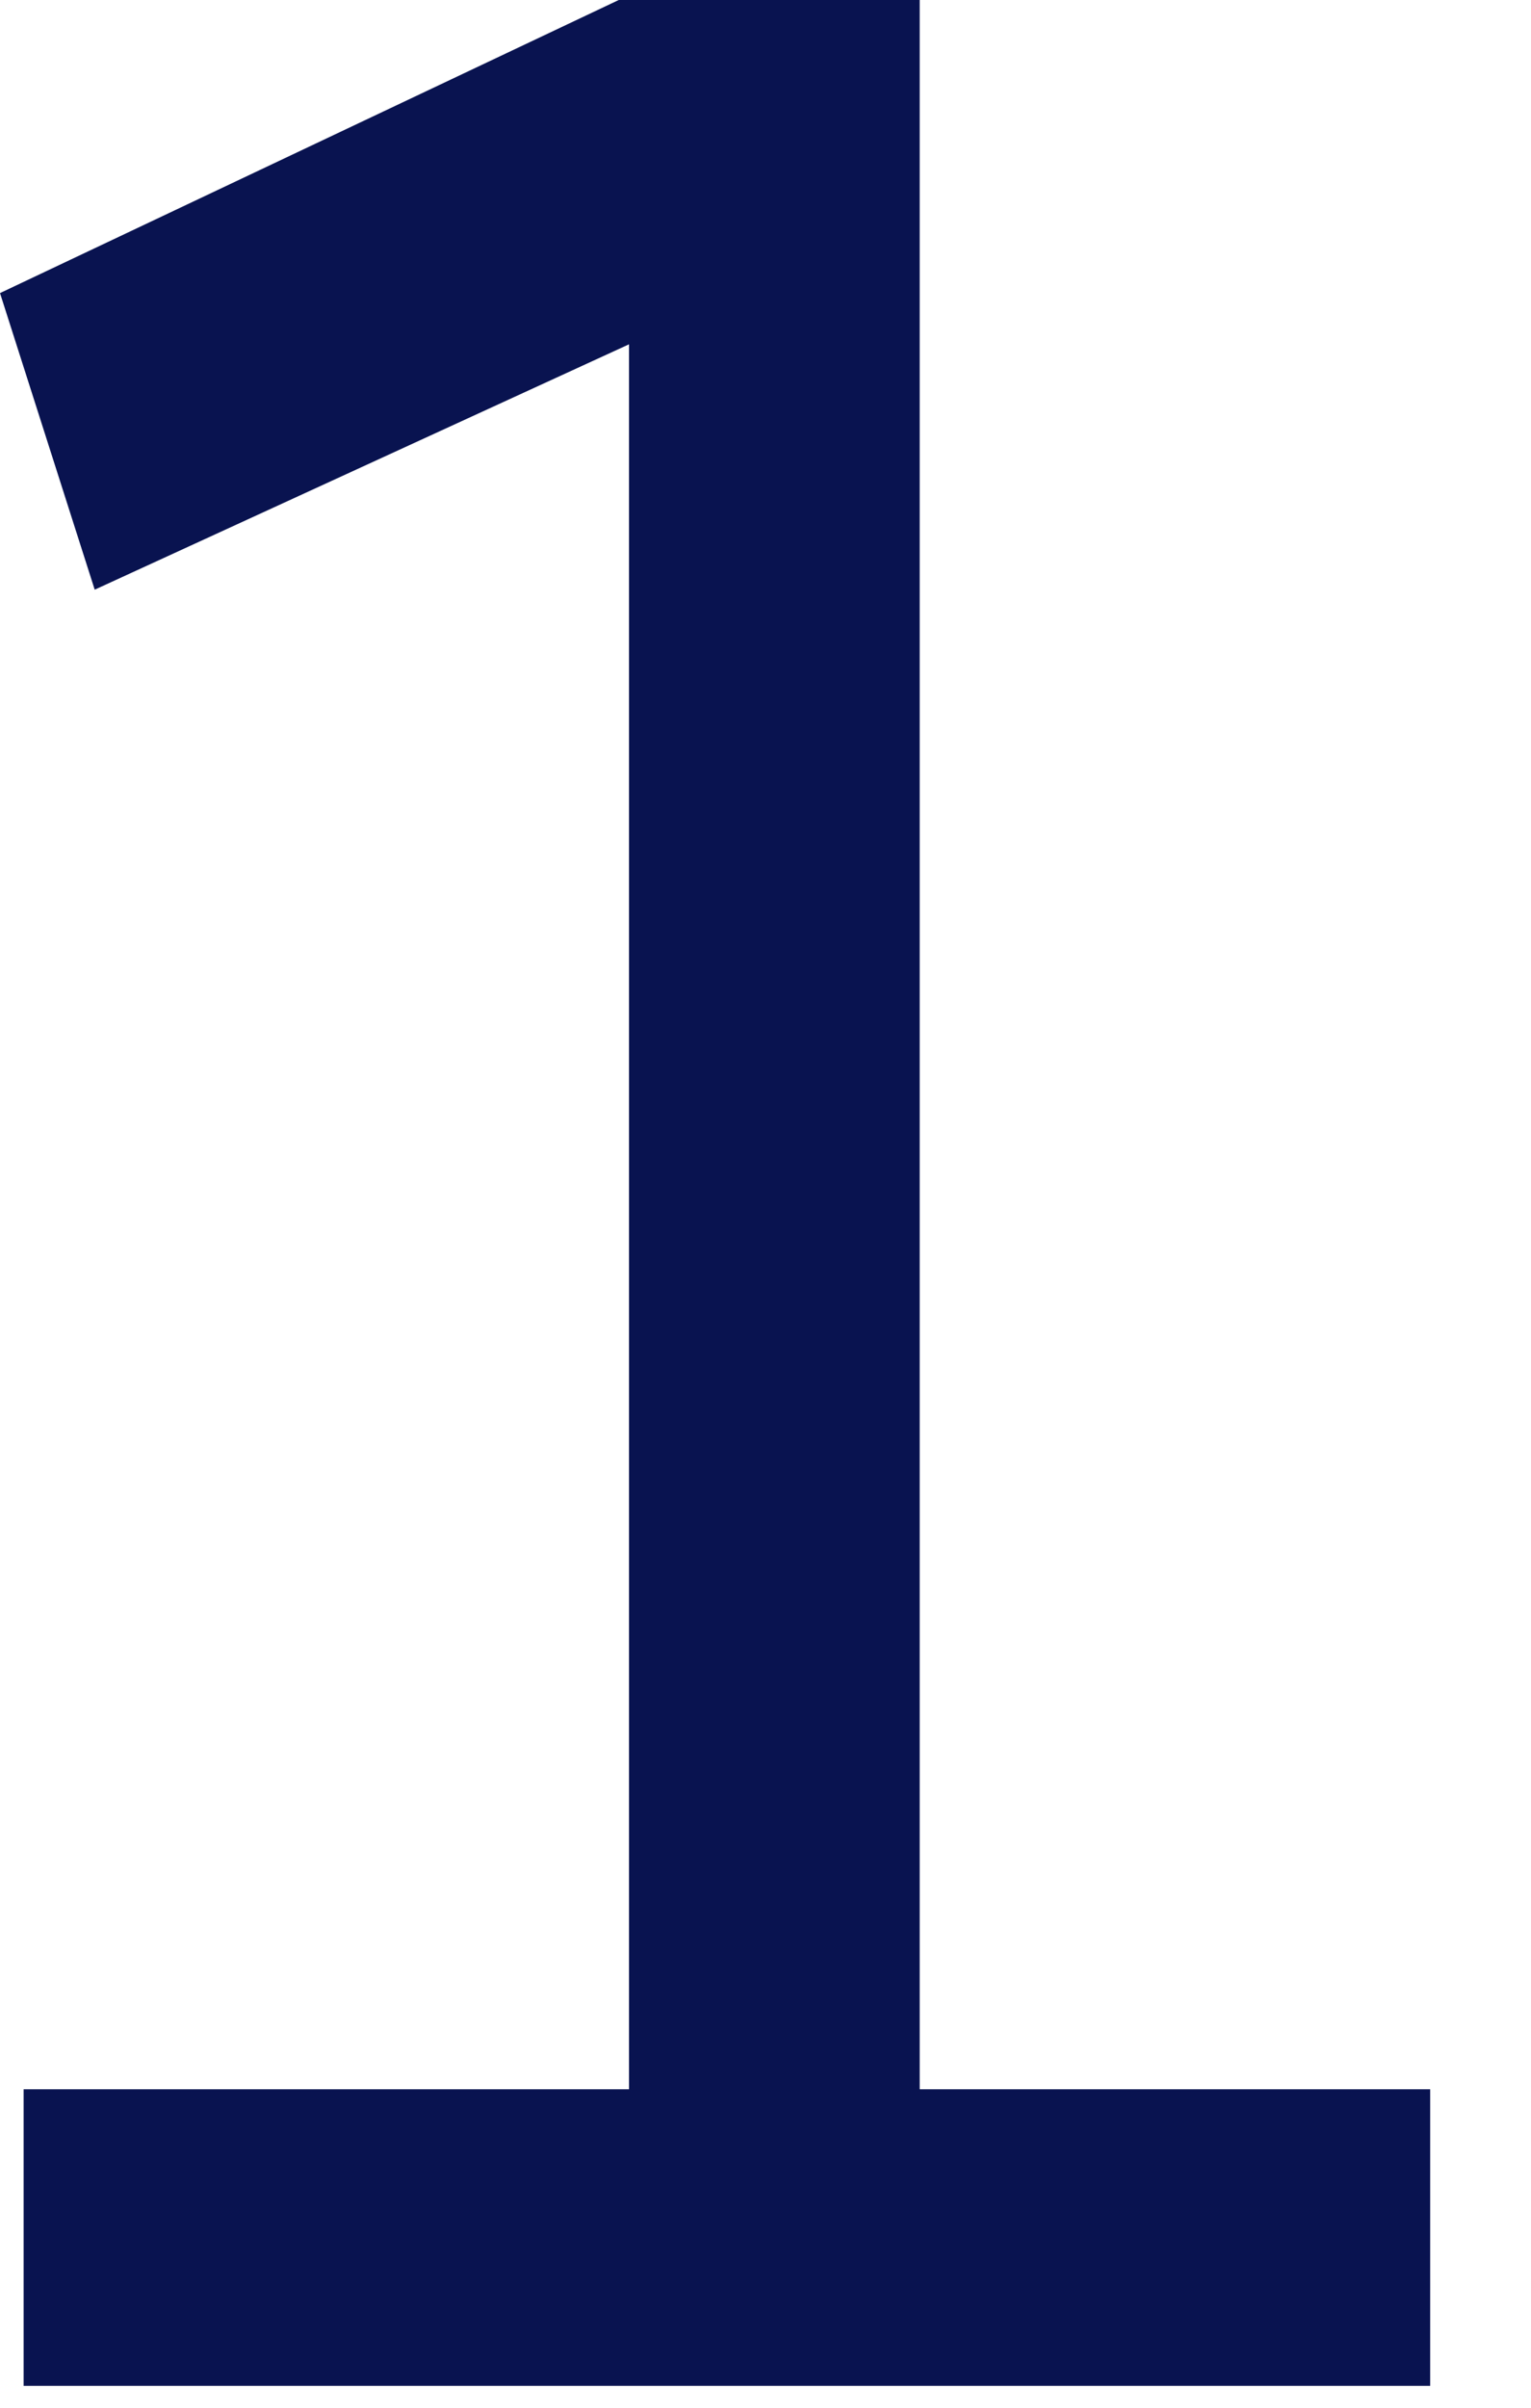 <?xml version="1.0" encoding="utf-8"?>
<svg xmlns="http://www.w3.org/2000/svg" fill="none" height="100%" overflow="visible" preserveAspectRatio="none" style="display: block;" viewBox="0 0 7 11" width="100%">
<path d="M0 1.339L0.433 2.694L2.876 1.573V9.545H0.108V10.9H6.539V9.545H4.205V0H2.829L0 1.339Z" fill="#091350" id="Vector"/>
</svg>